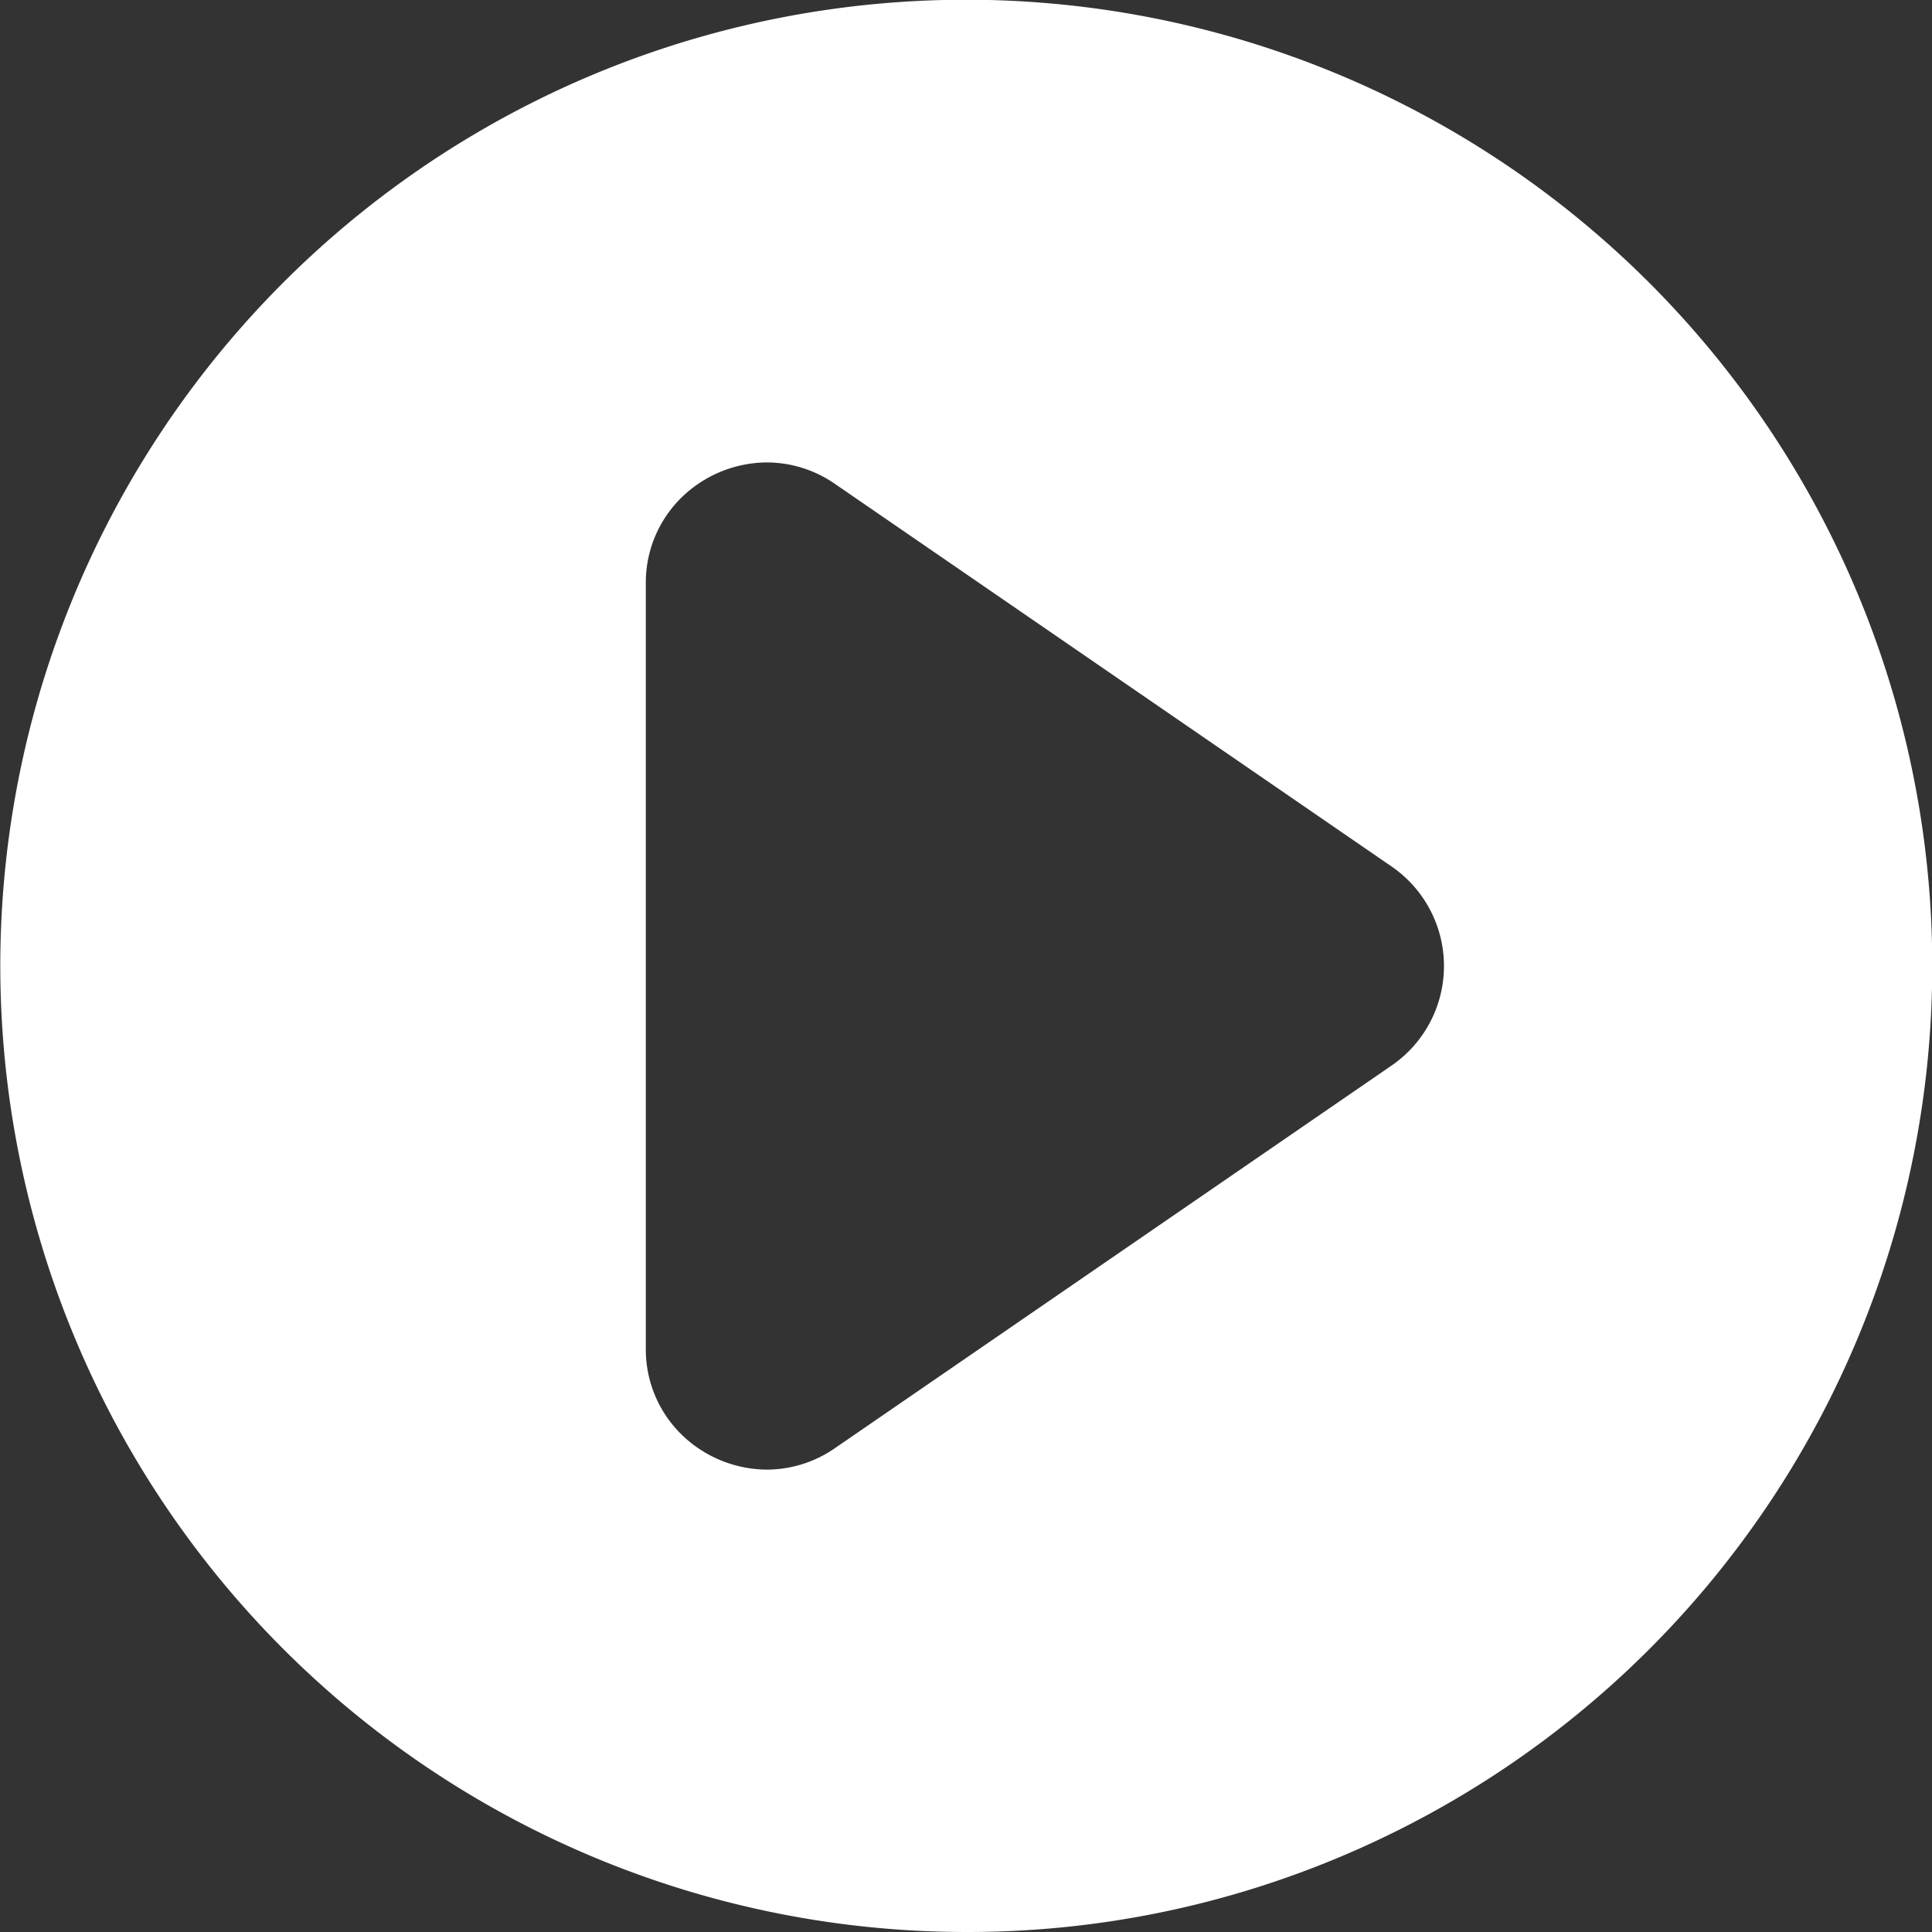 <svg xmlns="http://www.w3.org/2000/svg" width="48" height="48" viewBox="0 0 48 48">
  <rect x="0" y="0" width="48" height="48" fill="#333333" stroke="none"/>
  <path id="play" d="M24,48A24.006,24.006,0,0,1,14.658,1.886,24.006,24.006,0,0,1,33.342,46.114,23.849,23.849,0,0,1,24,48ZM19.054,11.489a3.063,3.063,0,0,0-2.089.84,2.958,2.958,0,0,0-.92,2.166V33.506a2.957,2.957,0,0,0,.92,2.166,3.063,3.063,0,0,0,2.089.84,2.976,2.976,0,0,0,1.69-.533l13.83-9.506a3,3,0,0,0,0-4.945l-13.83-9.506A2.975,2.975,0,0,0,19.054,11.489Z" fill="#fff"/>
</svg>
